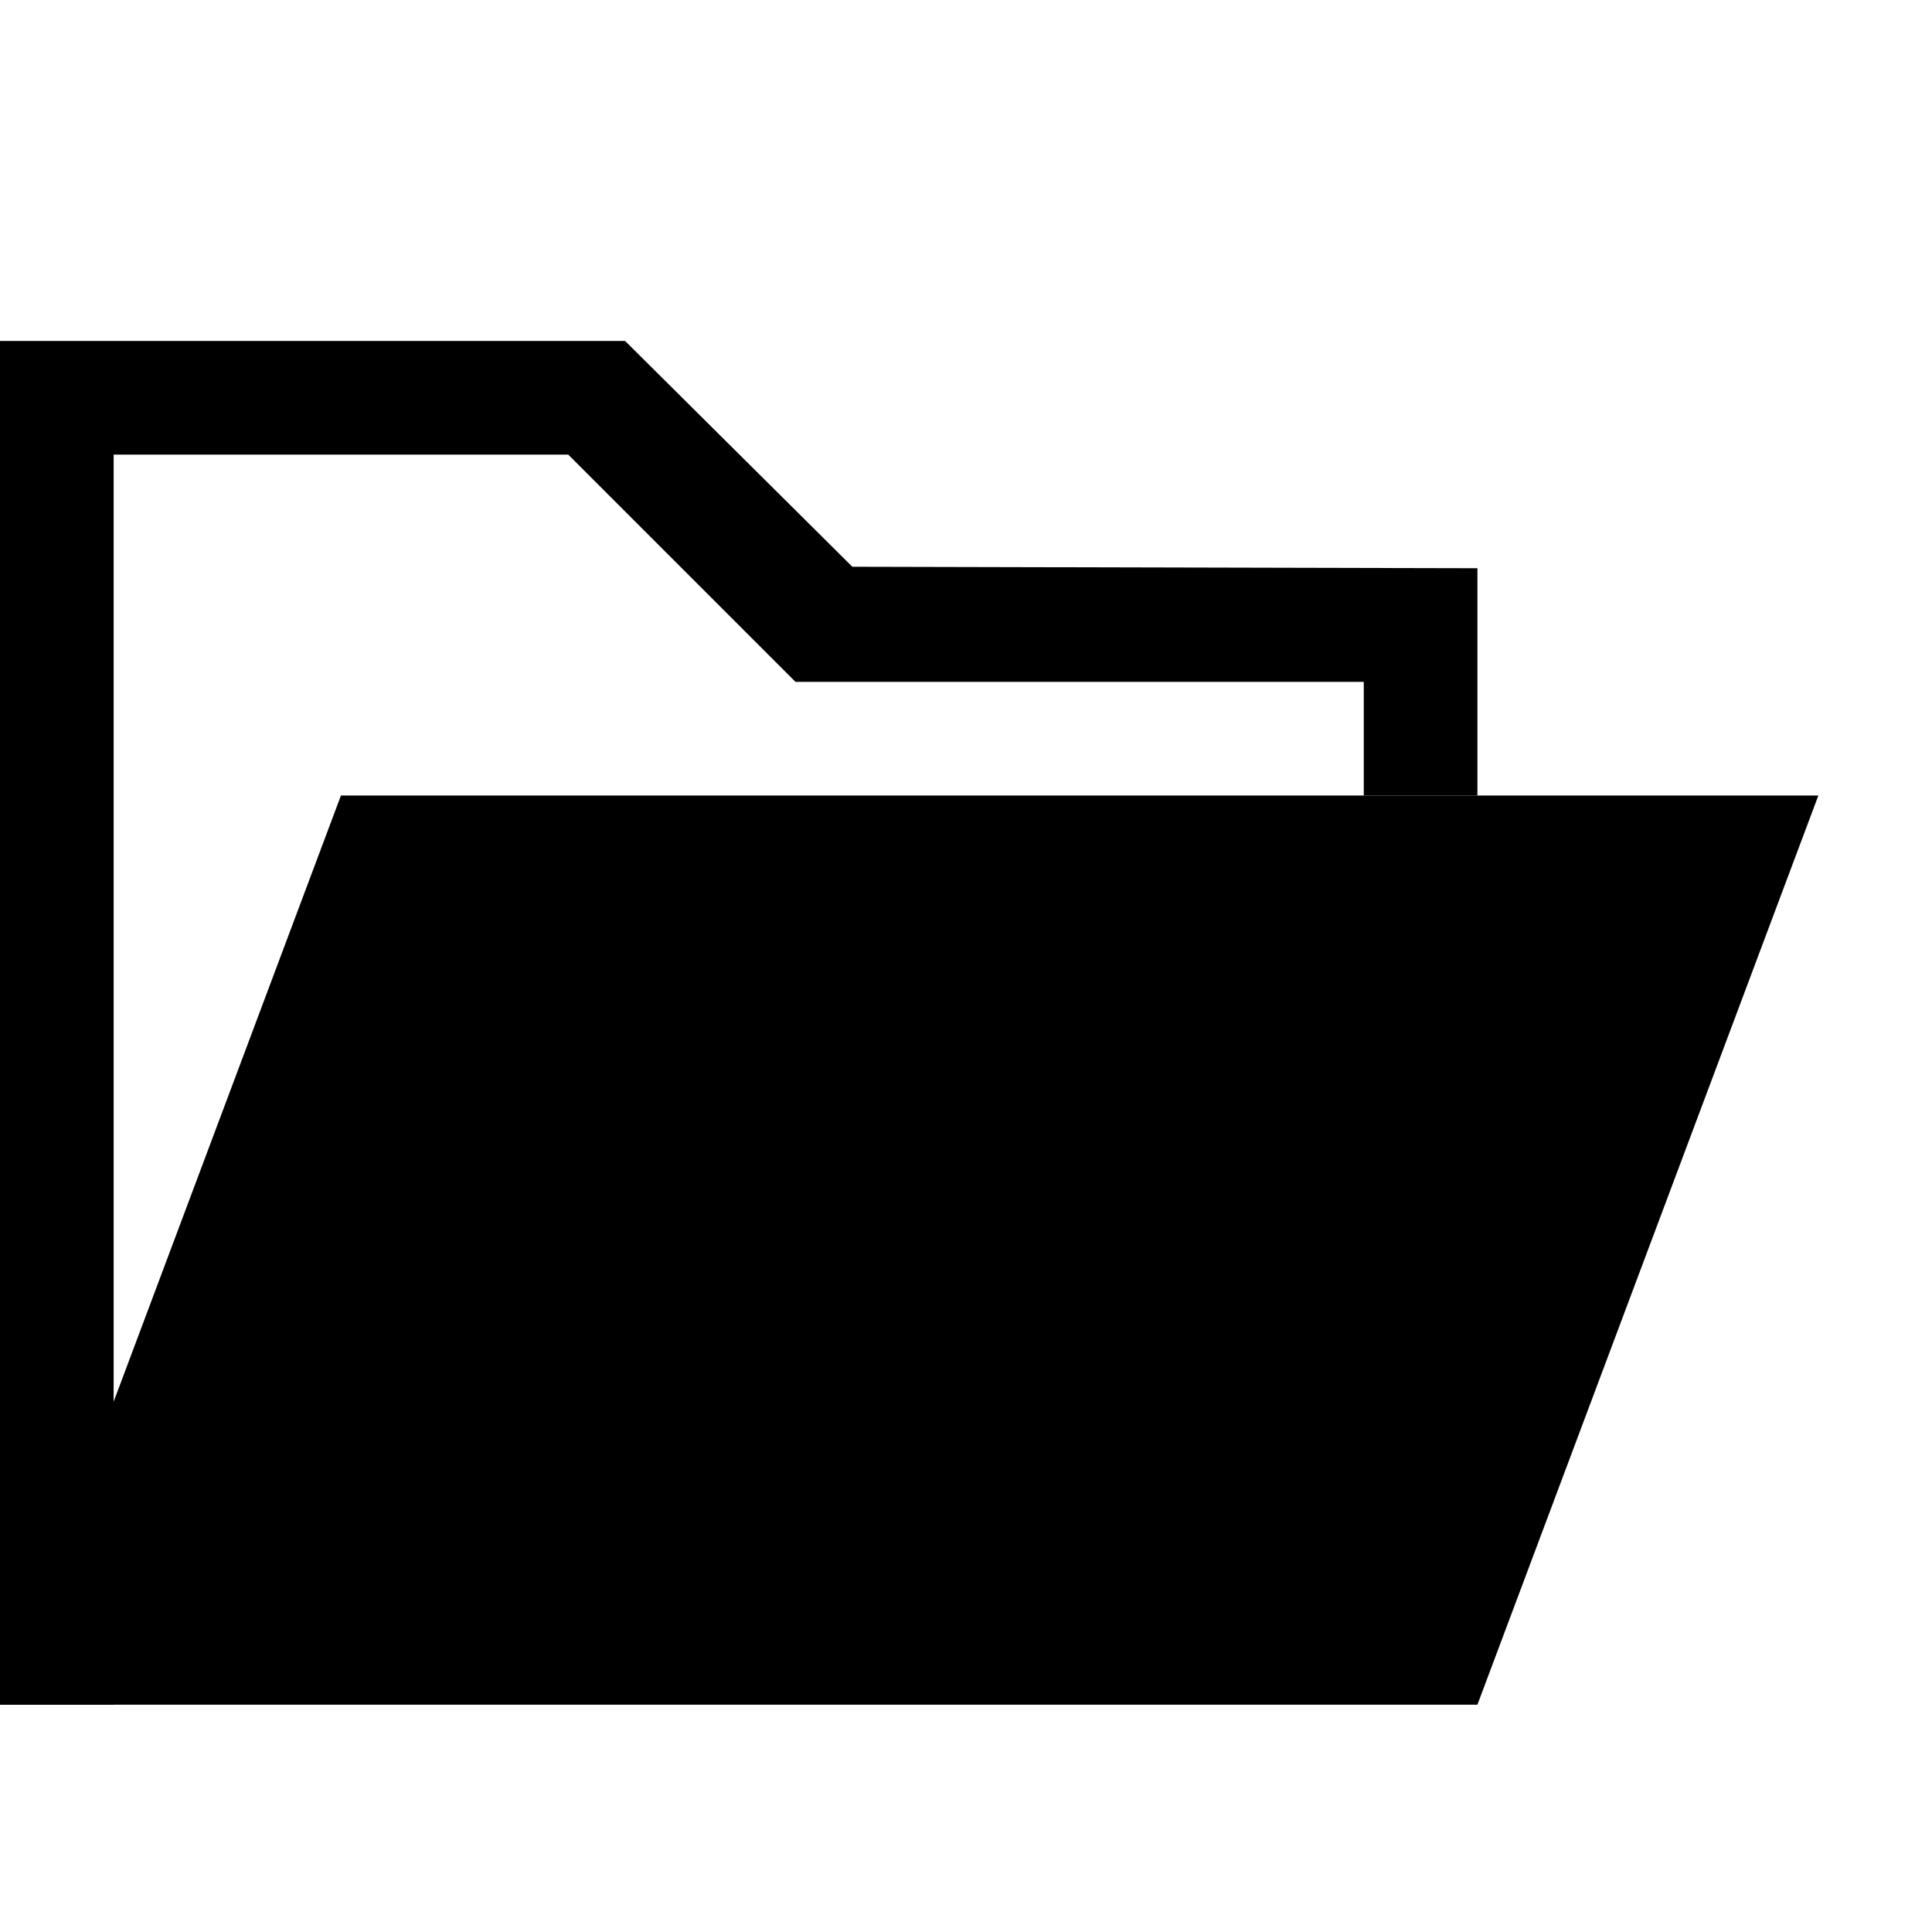 <?xml version="1.0" encoding="UTF-8" standalone="no"?>
<!-- Created with Inkscape (http://www.inkscape.org/) -->

<svg
   xmlns:dc="http://purl.org/dc/elements/1.1/"
   xmlns:cc="http://creativecommons.org/ns#"
   xmlns:rdf="http://www.w3.org/1999/02/22-rdf-syntax-ns#"
   xmlns:svg="http://www.w3.org/2000/svg"
   xmlns="http://www.w3.org/2000/svg"
   xmlns:sodipodi="http://sodipodi.sourceforge.net/DTD/sodipodi-0.dtd"
   xmlns:inkscape="http://www.inkscape.org/namespaces/inkscape"
   id="svg3347"
   version="1.1"
   inkscape:version="0.91 r13725"
   width="17"
   height="17"
   viewBox="0 0 17 17"
   sodipodi:docname="icon_folder_open.svg">
  <defs
     id="defs3351" />
  <sodipodi:namedview
     pagecolor="#ffffff"
     bordercolor="#666666"
     borderopacity="1"
     objecttolerance="10"
     gridtolerance="10"
     guidetolerance="10"
     inkscape:pageopacity="0"
     inkscape:pageshadow="2"
     inkscape:window-width="1920"
     inkscape:window-height="1028"
     id="namedview3349"
     showgrid="false"
     inkscape:zoom="22.627418"
     inkscape:cx="-1.6798683"
     inkscape:cy="5.5115922"
     inkscape:window-x="-8"
     inkscape:window-y="-8"
     inkscape:window-maximized="1"
     inkscape:current-layer="svg3347"
     inkscape:snap-page="true"
     inkscape:snap-center="true"
     inkscape:snap-midpoints="true"
     inkscape:snap-bbox="true"
     inkscape:bbox-paths="true"
     inkscape:bbox-nodes="true"
     inkscape:snap-bbox-edge-midpoints="true"
     inkscape:snap-bbox-midpoints="true"
     inkscape:object-paths="true" />
  <path
     style="fill:#000000;fill-opacity:1;fill-rule:evenodd;stroke:none;stroke-width:1px;stroke-linecap:butt;stroke-linejoin:miter;stroke-opacity:1"
     d="m 3,7 -3,8 13,0 3,-8 z"
     id="path4138"
     inkscape:connector-curvature="0"
     sodipodi:nodetypes="ccccc" />
  <path
     style="fill:#000000;fill-opacity:1;fill-rule:evenodd;stroke:none;stroke-width:1px;stroke-linecap:butt;stroke-linejoin:miter;stroke-opacity:1"
     d="M 12,7 12,6 7,6 5,4 1,4 1,15 0,15 0,3 5.5,3 7.5,4.987 13,5 13,7 Z"
     id="path4149"
     inkscape:connector-curvature="0"
     sodipodi:nodetypes="ccccccccccccc" />
</svg>
